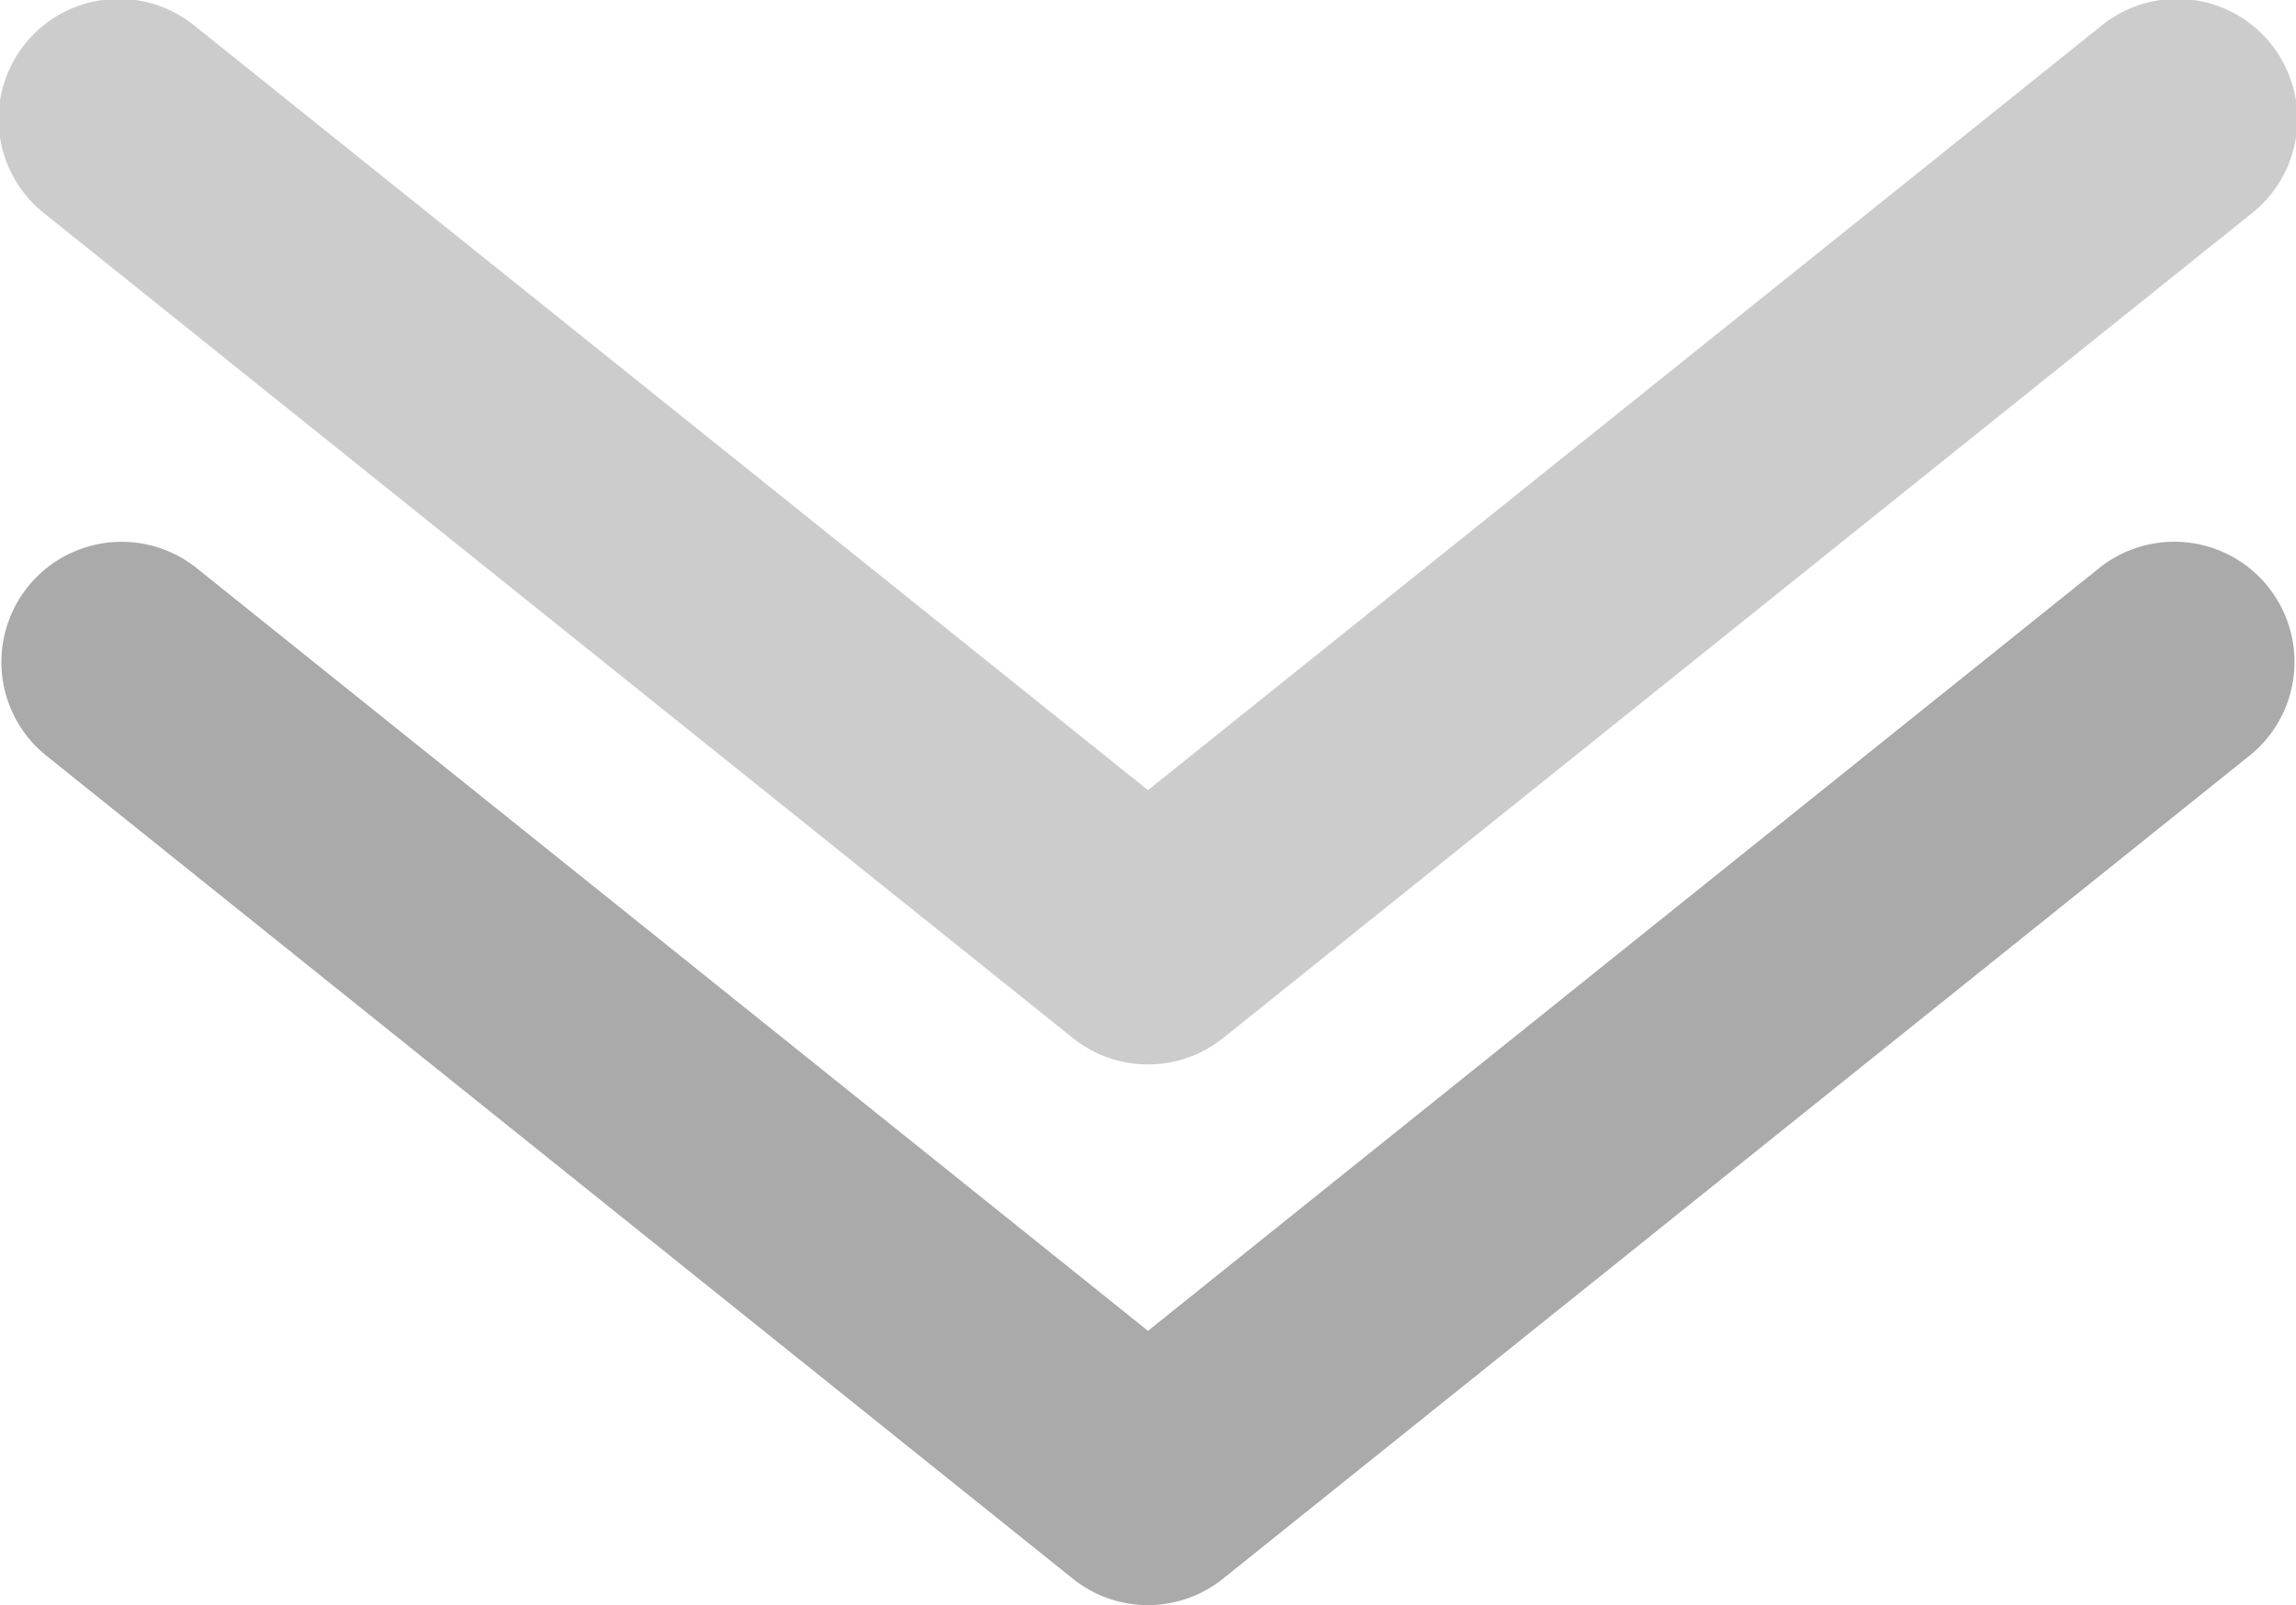 <svg xmlns="http://www.w3.org/2000/svg" width="95.481" height="66.764" viewBox="0 0 95.481 66.764">
  <g id="next" transform="translate(-753.251 -1459.113)">
    <path id="シェイプ_3" data-name="シェイプ 3" d="M800.991,1525.878a4.991,4.991,0,0,1-3.128-1.1l-42.74-34.275a5,5,0,0,1,6.256-7.8l39.612,31.766L840.6,1482.7a5,5,0,0,1,6.256,7.8l-42.74,34.275A4.991,4.991,0,0,1,800.991,1525.878Z" fill="#aaa"/>
    <path id="シェイプ_3-2" data-name="シェイプ 3" d="M800.991,1503.388a4.991,4.991,0,0,1-3.128-1.1l-42.74-34.275a5,5,0,1,1,6.256-7.8l39.612,31.766,39.612-31.766a5,5,0,1,1,6.256,7.8l-42.74,34.275A4.991,4.991,0,0,1,800.991,1503.388Z" fill="#ccc"/>
  </g>
</svg>
